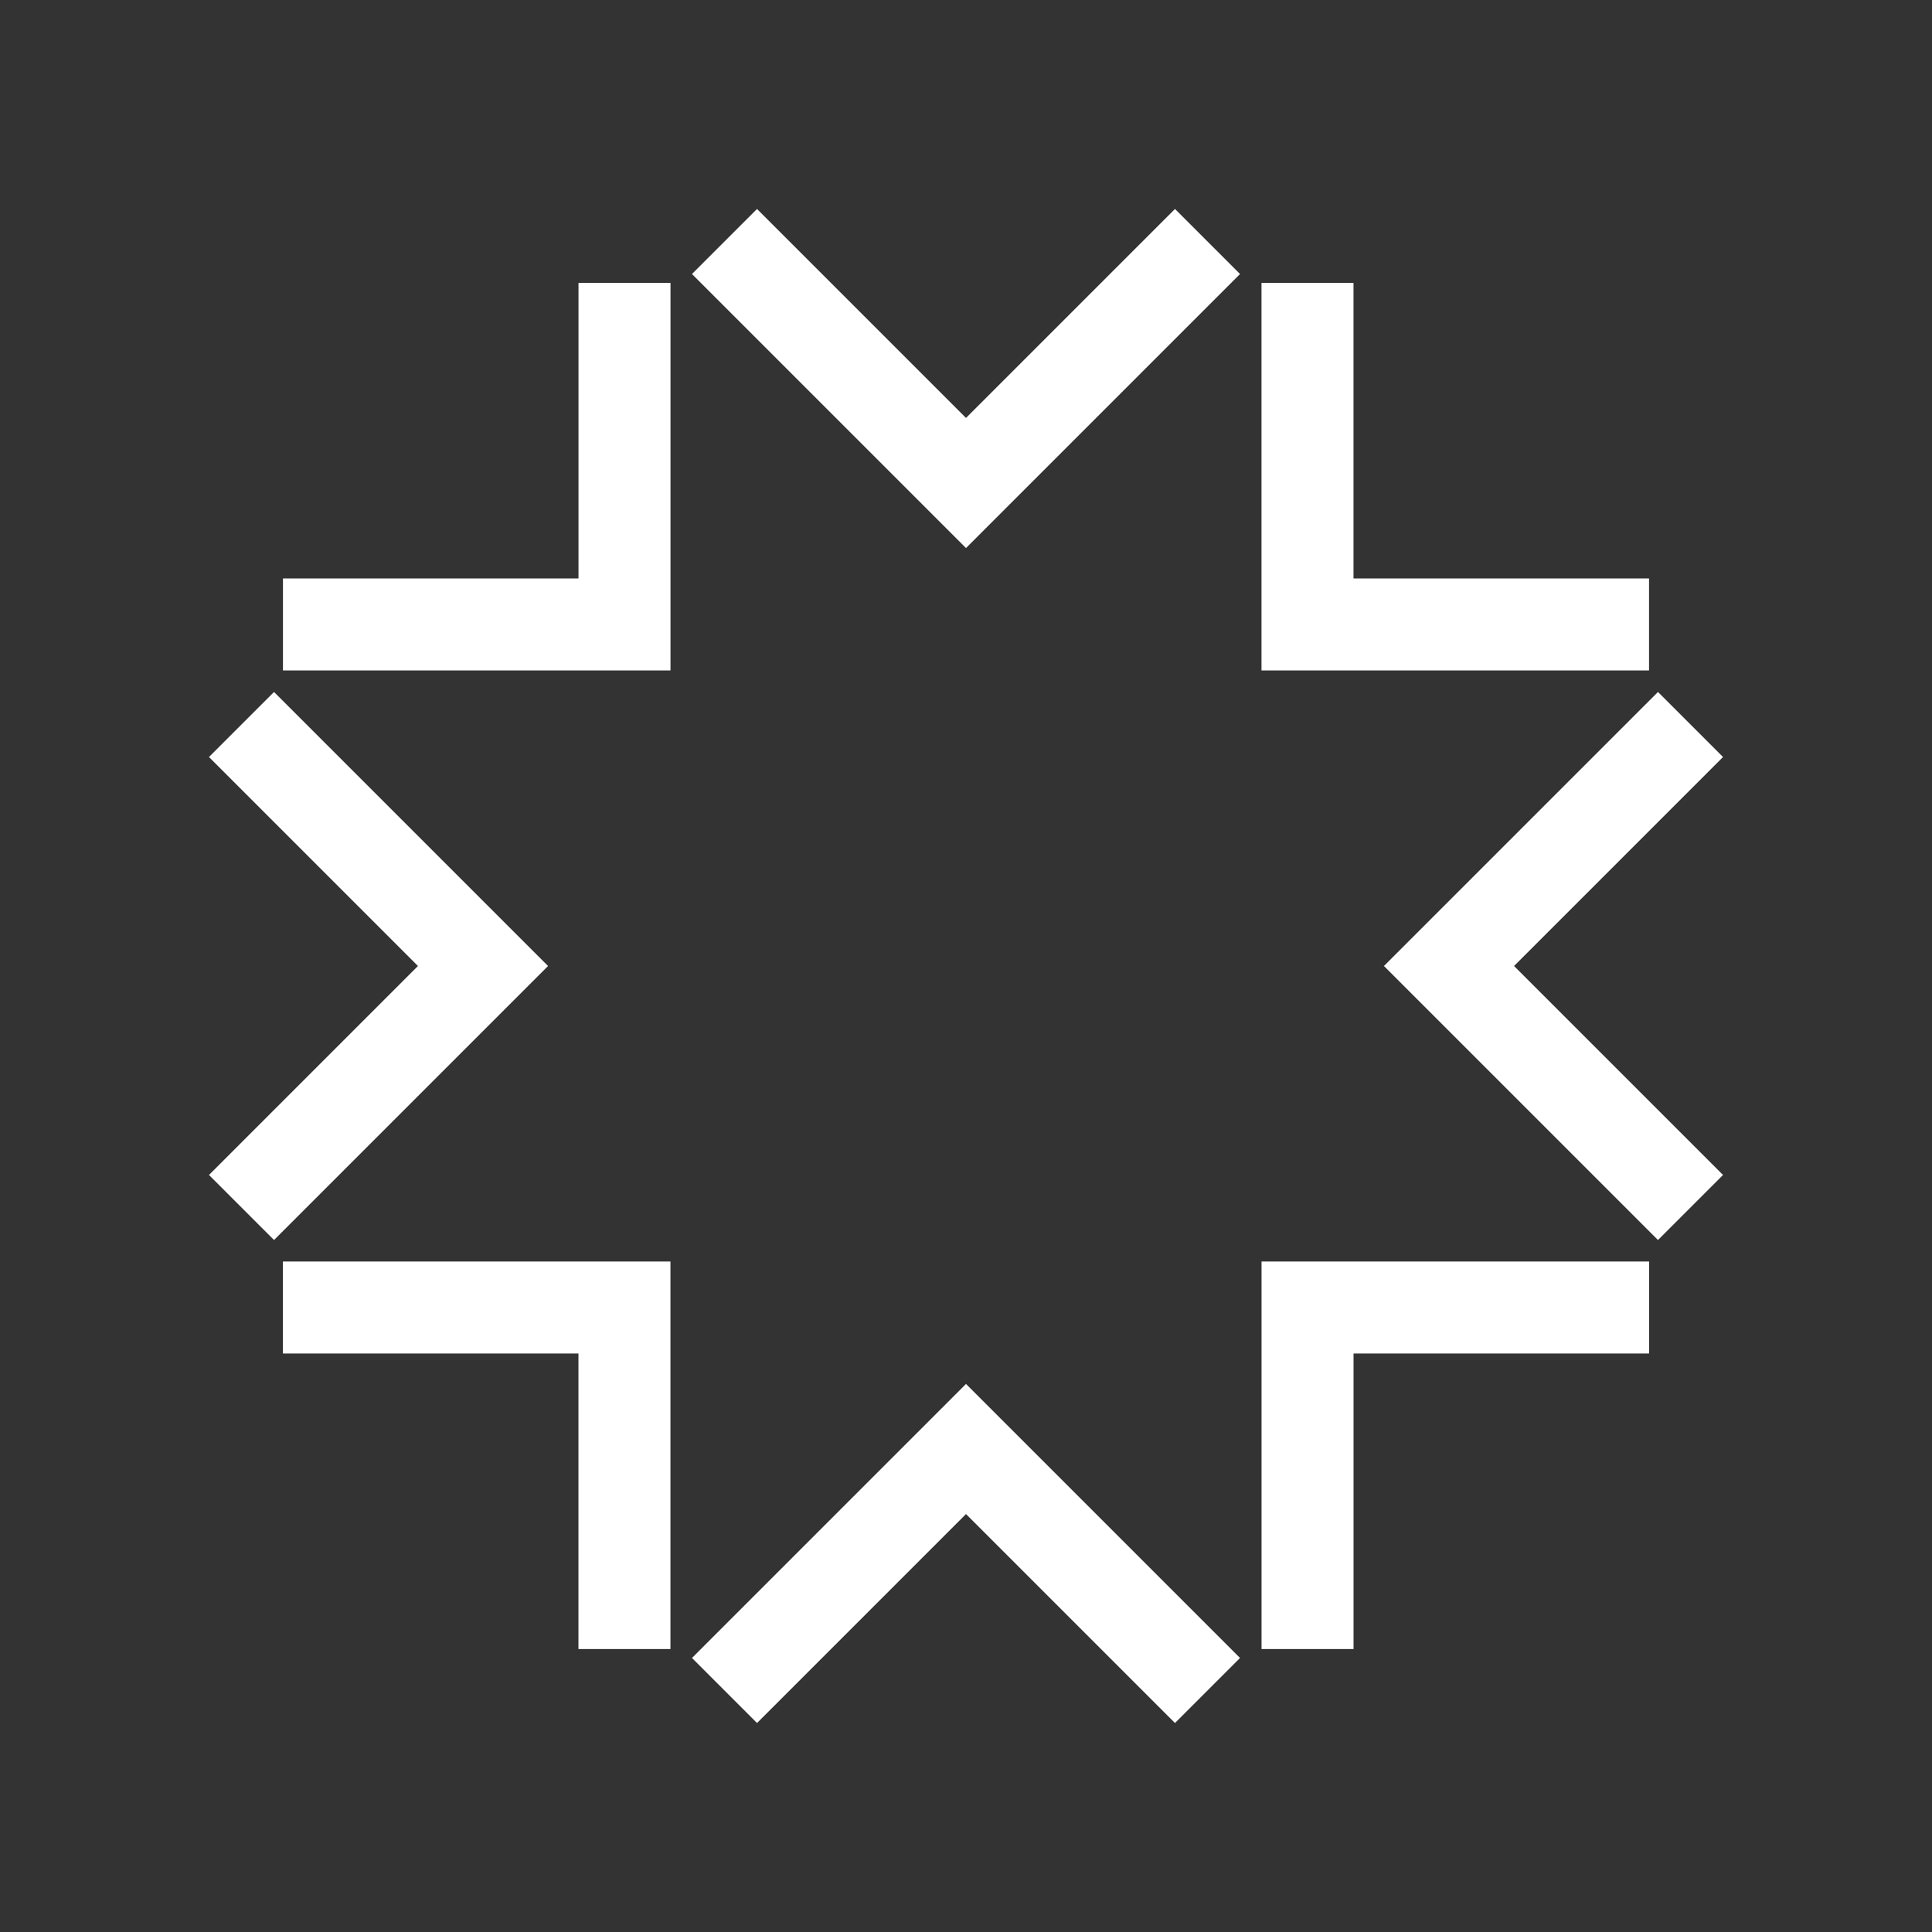 <svg width="84" height="84" viewBox="0 0 84 84" fill="none" xmlns="http://www.w3.org/2000/svg">
<rect x="0" y="0" width="84" height="84" fill="#333333" stroke="none"/>
<path d="M31.5 10.5L42 21L52.5 10.5" stroke="white" stroke-width="4"/>
<path d="M31.5 73.5L42 63L52.5 73.5" stroke="white" stroke-width="4"/>
<path d="M73.5 31.5L63 42L73.5 52.5" stroke="white" stroke-width="4"/>
<path d="M10.5 31.5L21 42L10.5 52.5" stroke="white" stroke-width="4"/>
<path d="M56.848 12.301L56.848 27.15L71.697 27.15" stroke="white" stroke-width="4"/>
<path d="M12.301 56.848L27.15 56.848L27.15 71.697" stroke="white" stroke-width="4"/>
<path d="M71.699 56.848L56.85 56.848L56.85 71.697" stroke="white" stroke-width="4"/>
<path d="M27.152 12.301L27.152 27.15L12.303 27.15" stroke="white" stroke-width="4"/>
</svg>
